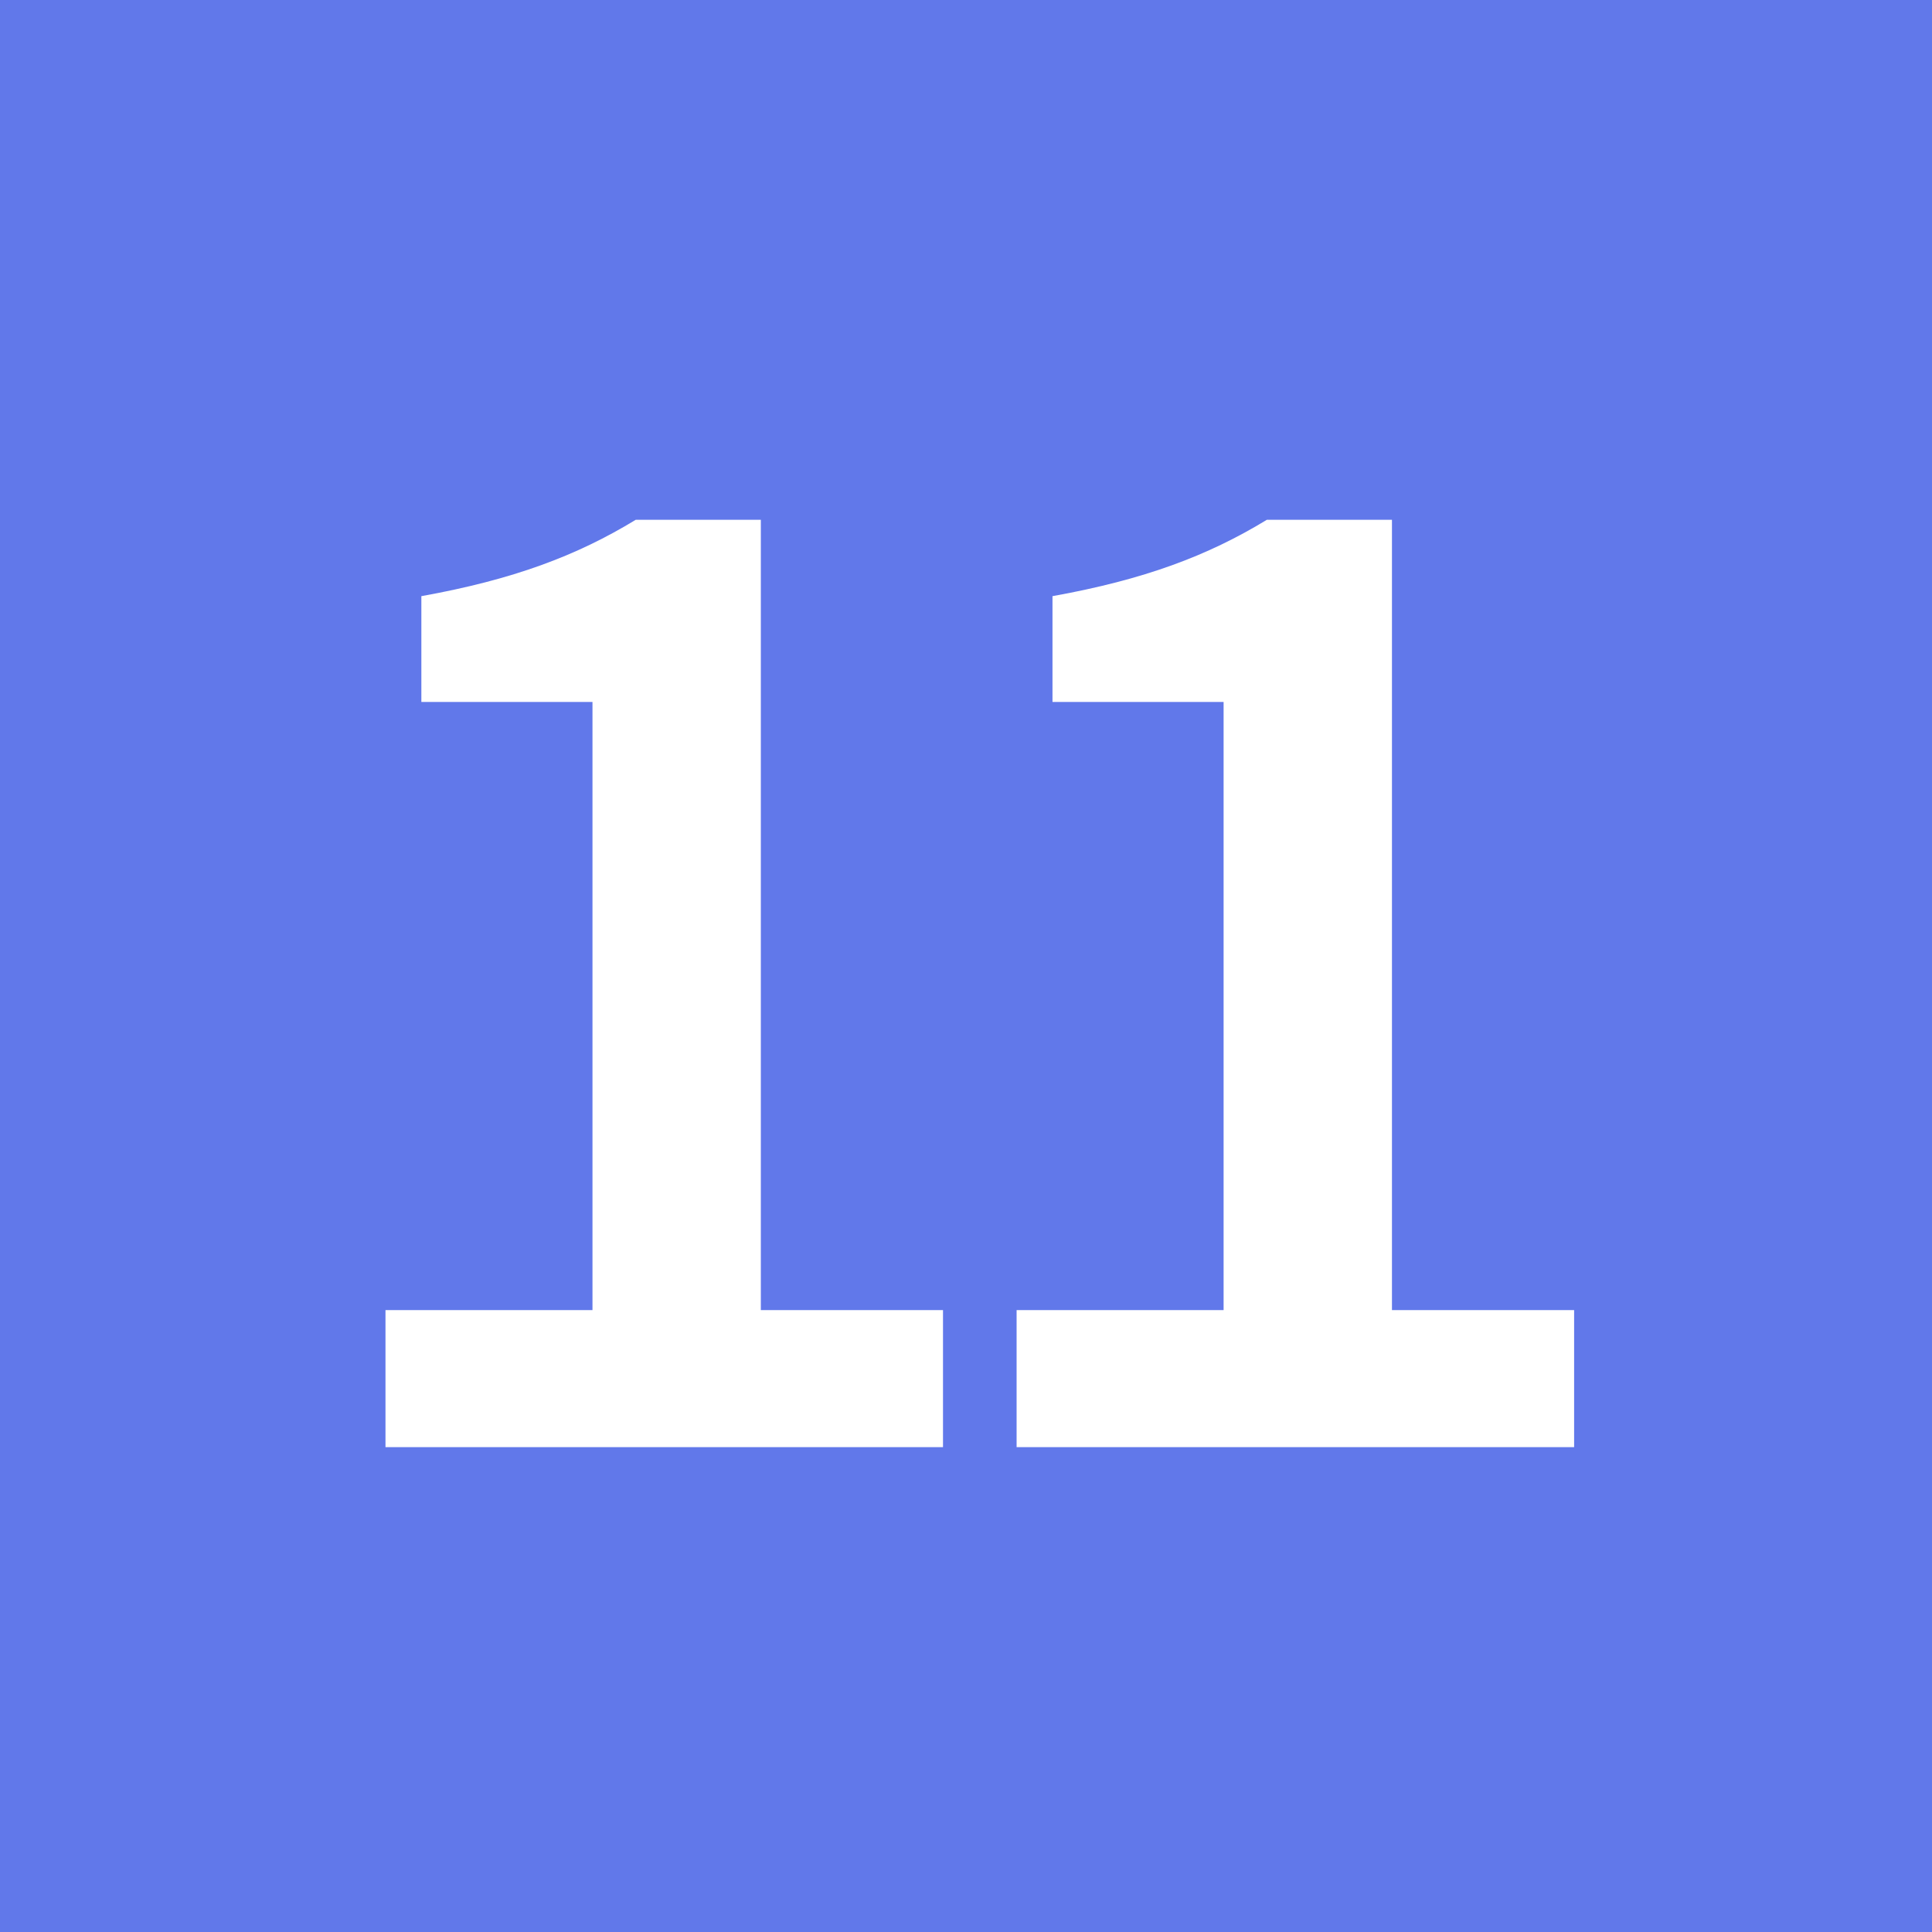 <?xml version="1.0" encoding="UTF-8"?><svg id="_レイヤー_2" xmlns="http://www.w3.org/2000/svg" viewBox="0 0 21 21"><defs><style>.cls-1{fill:#fff;}.cls-2{fill:#6178ea;}</style></defs><g id="_レイヤー_1-2"><rect class="cls-2" width="21" height="21"/><path class="cls-1" d="M4.18,14.24h2.26v-6.61h-1.86v-1.15c1-.18,1.69-.44,2.33-.83h1.36v8.59h1.98v1.49h-6.06v-1.49Z"/><path class="cls-1" d="M11.04,14.24h2.26v-6.61h-1.86v-1.15c1-.18,1.69-.44,2.33-.83h1.36v8.59h1.98v1.49h-6.06v-1.49Z"/></g></svg>
